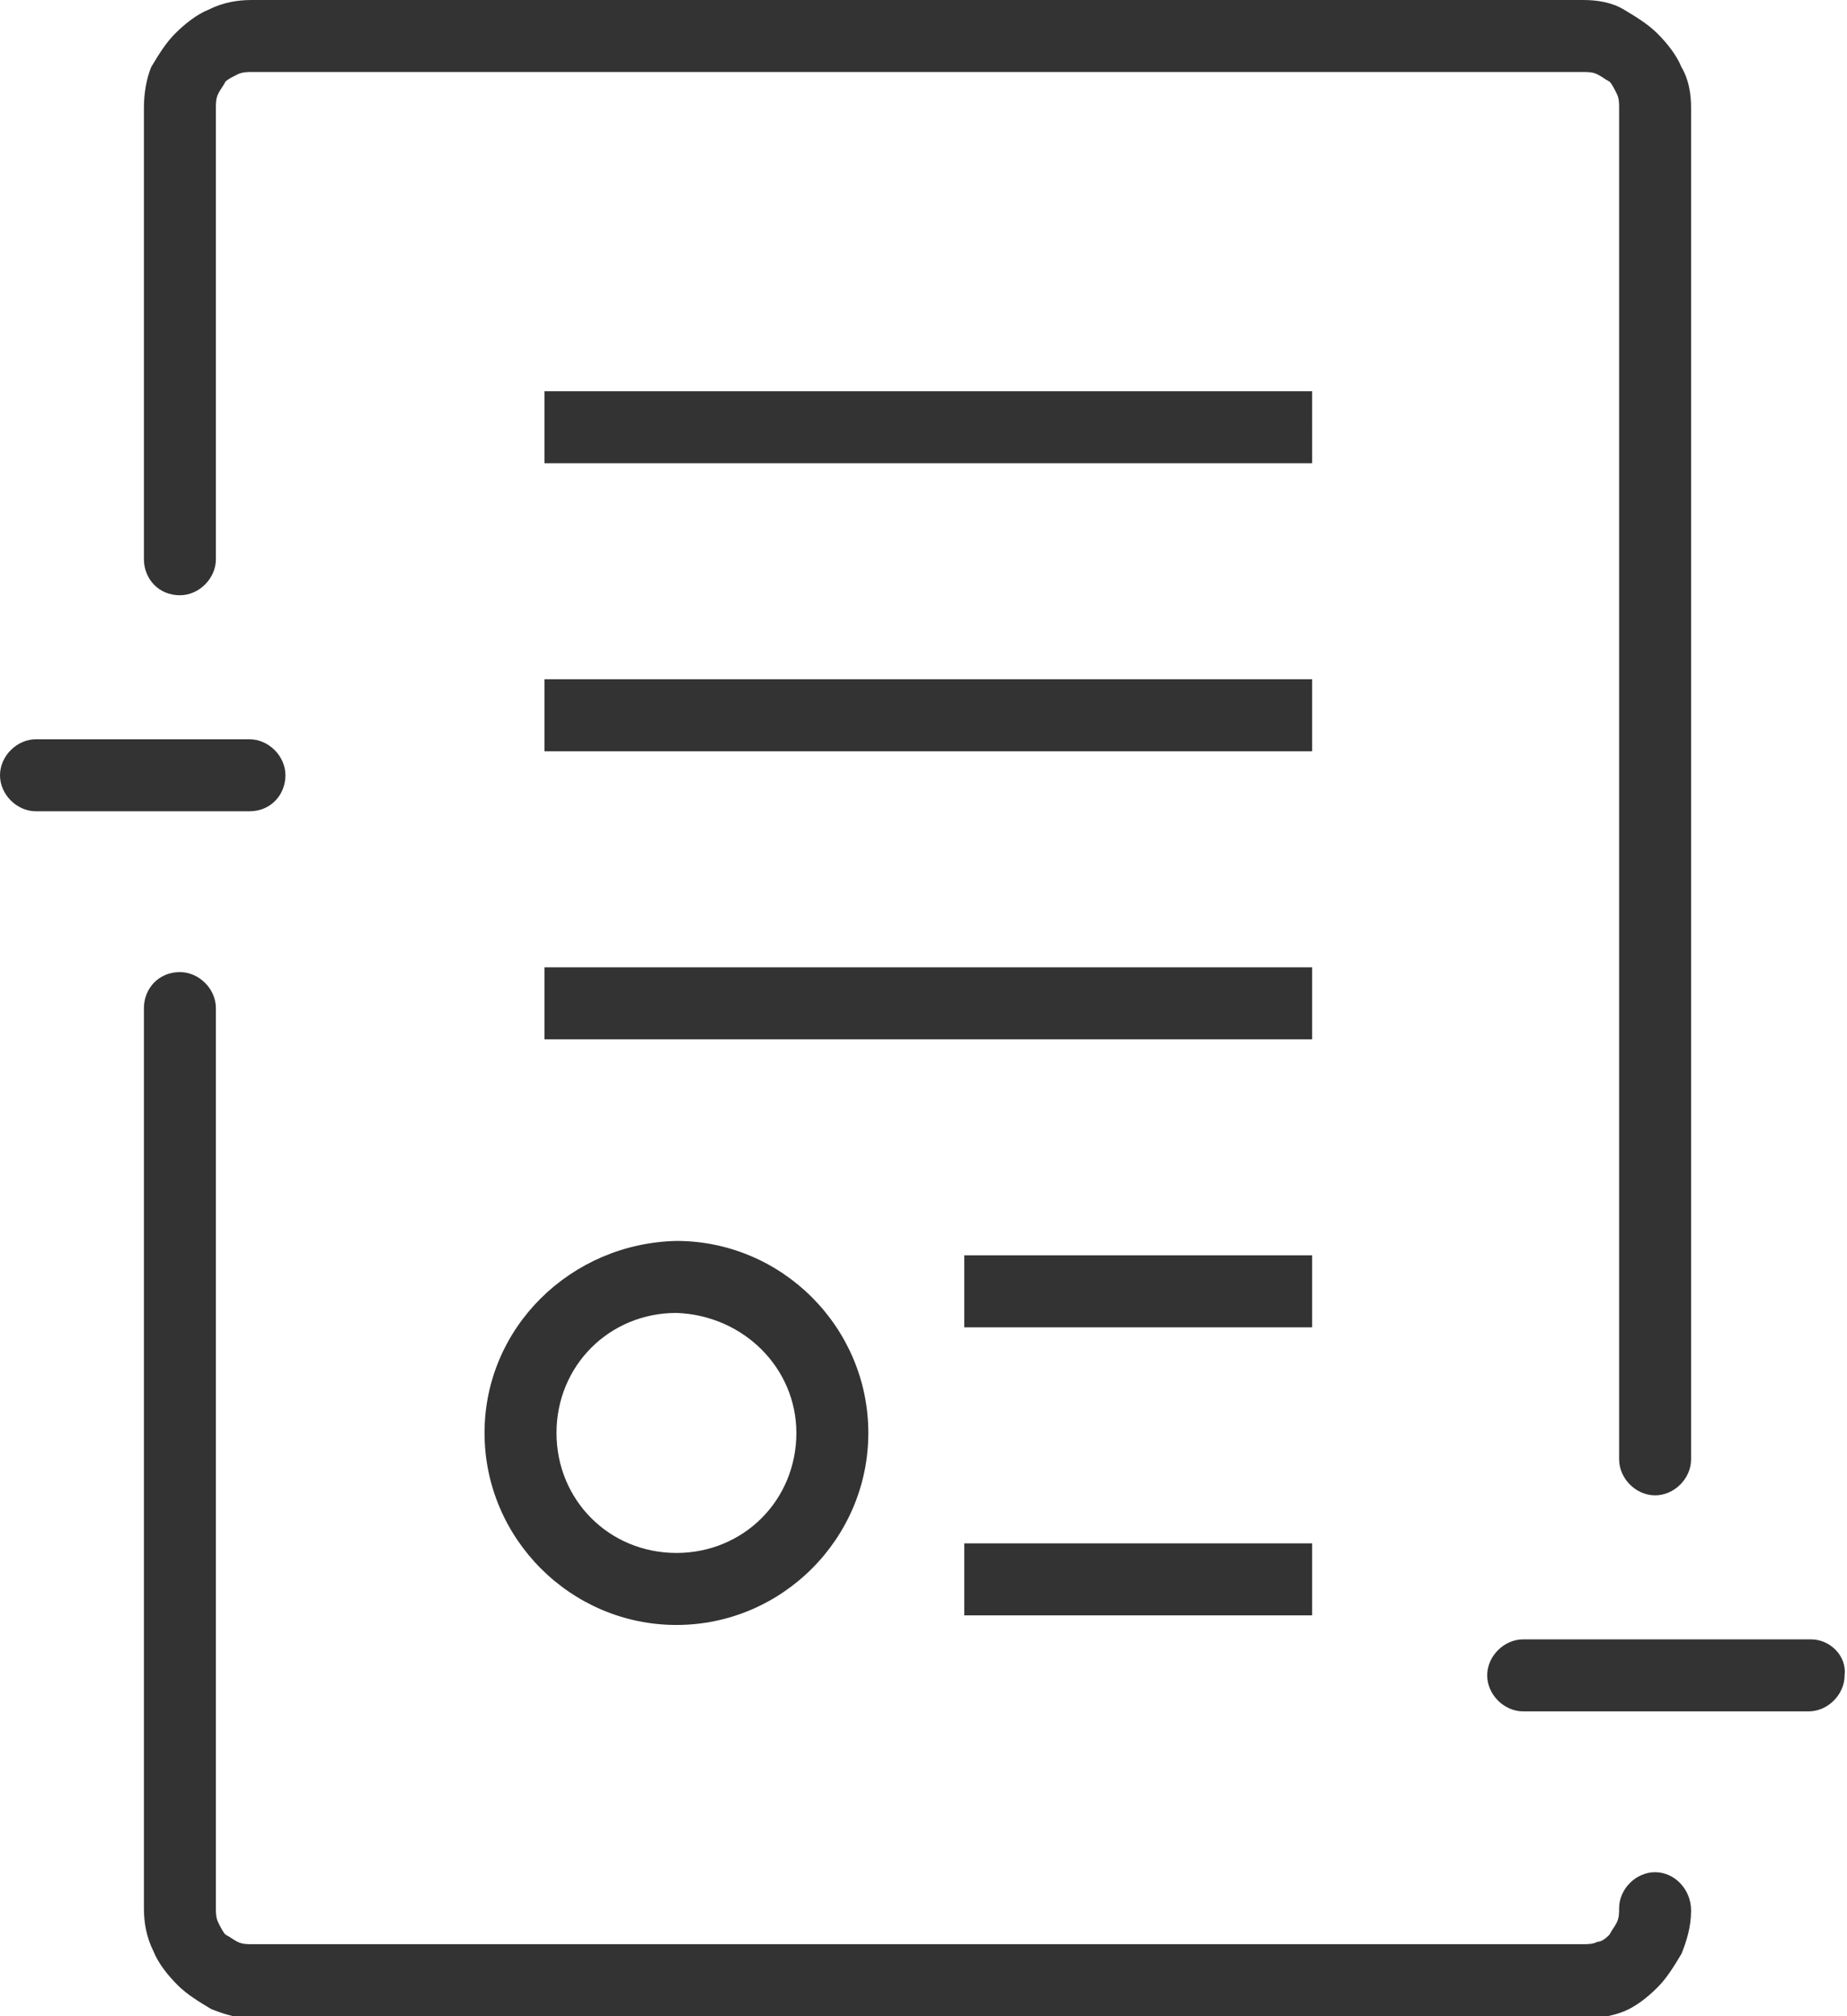 <?xml version="1.0" encoding="utf-8"?>
<!-- Generator: Adobe Illustrator 22.0.0, SVG Export Plug-In . SVG Version: 6.00 Build 0)  -->
<svg version="1.1" id="Layer_8" xmlns="http://www.w3.org/2000/svg" xmlns:xlink="http://www.w3.org/1999/xlink" x="0px" y="0px"
	 viewBox="0 0 77 84" style="enable-background:new 0 0 77 84;" xml:space="preserve">
<style type="text/css">
	.st0{fill:#333333;}
</style>
<path class="st0" d="M69,78c-0.8,0-1.5,0.7-1.5,1.5h0c0,0.2,0,0.4-0.1,0.6c-0.1,0.2-0.2,0.3-0.3,0.5c-0.1,0.1-0.3,0.3-0.5,0.3
	C66.4,81,66.2,81,66,81H10.5c-0.2,0-0.4,0-0.6-0.1c-0.2-0.1-0.3-0.2-0.5-0.3c-0.1-0.1-0.2-0.3-0.3-0.5C9,79.9,9,79.7,9,79.5V42
	c0-0.8-0.7-1.5-1.5-1.5C6.6,40.5,6,41.2,6,42l0,18.8v18.7c0,0.6,0.1,1.2,0.4,1.8c0.2,0.5,0.6,1,1,1.4c0.4,0.4,0.9,0.7,1.4,1
	c0.5,0.2,1.1,0.4,1.8,0.4H66c0.6,0,1.2-0.1,1.7-0.3c0.5-0.2,1-0.6,1.4-1c0.4-0.4,0.7-0.9,1-1.4c0.2-0.5,0.4-1.1,0.4-1.8
	C70.5,78.7,69.8,78,69,78z M7.5,24.8c0.8,0,1.5-0.7,1.5-1.5V4.5c0-0.2,0-0.4,0.1-0.6c0.1-0.2,0.2-0.3,0.3-0.5
	c0.1-0.1,0.3-0.2,0.5-0.3C10.1,3,10.3,3,10.5,3h13.9l13.9,0l13.9,0H66c0.2,0,0.4,0,0.6,0.1c0.2,0.1,0.3,0.2,0.5,0.3
	c0.1,0.1,0.2,0.3,0.3,0.5c0.1,0.2,0.1,0.4,0.1,0.6v56.3c0,0.8,0.7,1.5,1.5,1.5c0.8,0,1.5-0.7,1.5-1.5V4.5c0-0.6-0.1-1.2-0.4-1.7
	c-0.2-0.5-0.6-1-1-1.4c-0.4-0.4-0.9-0.7-1.4-1C67.2,0.1,66.6,0,66,0H10.5C9.9,0,9.3,0.1,8.7,0.4c-0.5,0.2-1,0.6-1.4,1
	c-0.4,0.4-0.7,0.9-1,1.4C6.1,3.3,6,3.9,6,4.5v18.8C6,24.1,6.6,24.8,7.5,24.8z M20.2,59.7c0,4.4,3.6,8,8,8c4.4,0,8-3.6,8-8
	c0-4.4-3.6-8-8-8C23.8,51.8,20.2,55.3,20.2,59.7z M33.2,59.7c0,2.8-2.2,5-5,5c-2.8,0-5-2.2-5-5c0-2.8,2.2-5,5-5
	C31,54.8,33.2,57,33.2,59.7z M54.7,16.3h-32v3h8l8,0l8,0h8V16.3z M54.7,28.3h-32v3h32V28.3z M54.7,40.3h-32v3h32V40.3z M54.7,52.3
	H40.2v3h14.5V52.3z M54.7,64.3H40.2v3h14.5V64.3z M11.9,32.3c0-0.8-0.7-1.5-1.5-1.5H1.5c-0.8,0-1.5,0.7-1.5,1.5
	c0,0.8,0.7,1.5,1.5,1.5h8.9C11.3,33.8,11.9,33.1,11.9,32.3z M75.5,68.3H63.5c-0.8,0-1.5,0.7-1.5,1.5c0,0.8,0.7,1.5,1.5,1.5h11.9
	c0.8,0,1.5-0.7,1.5-1.5C77,69,76.3,68.3,75.5,68.3z"/>
</svg>
